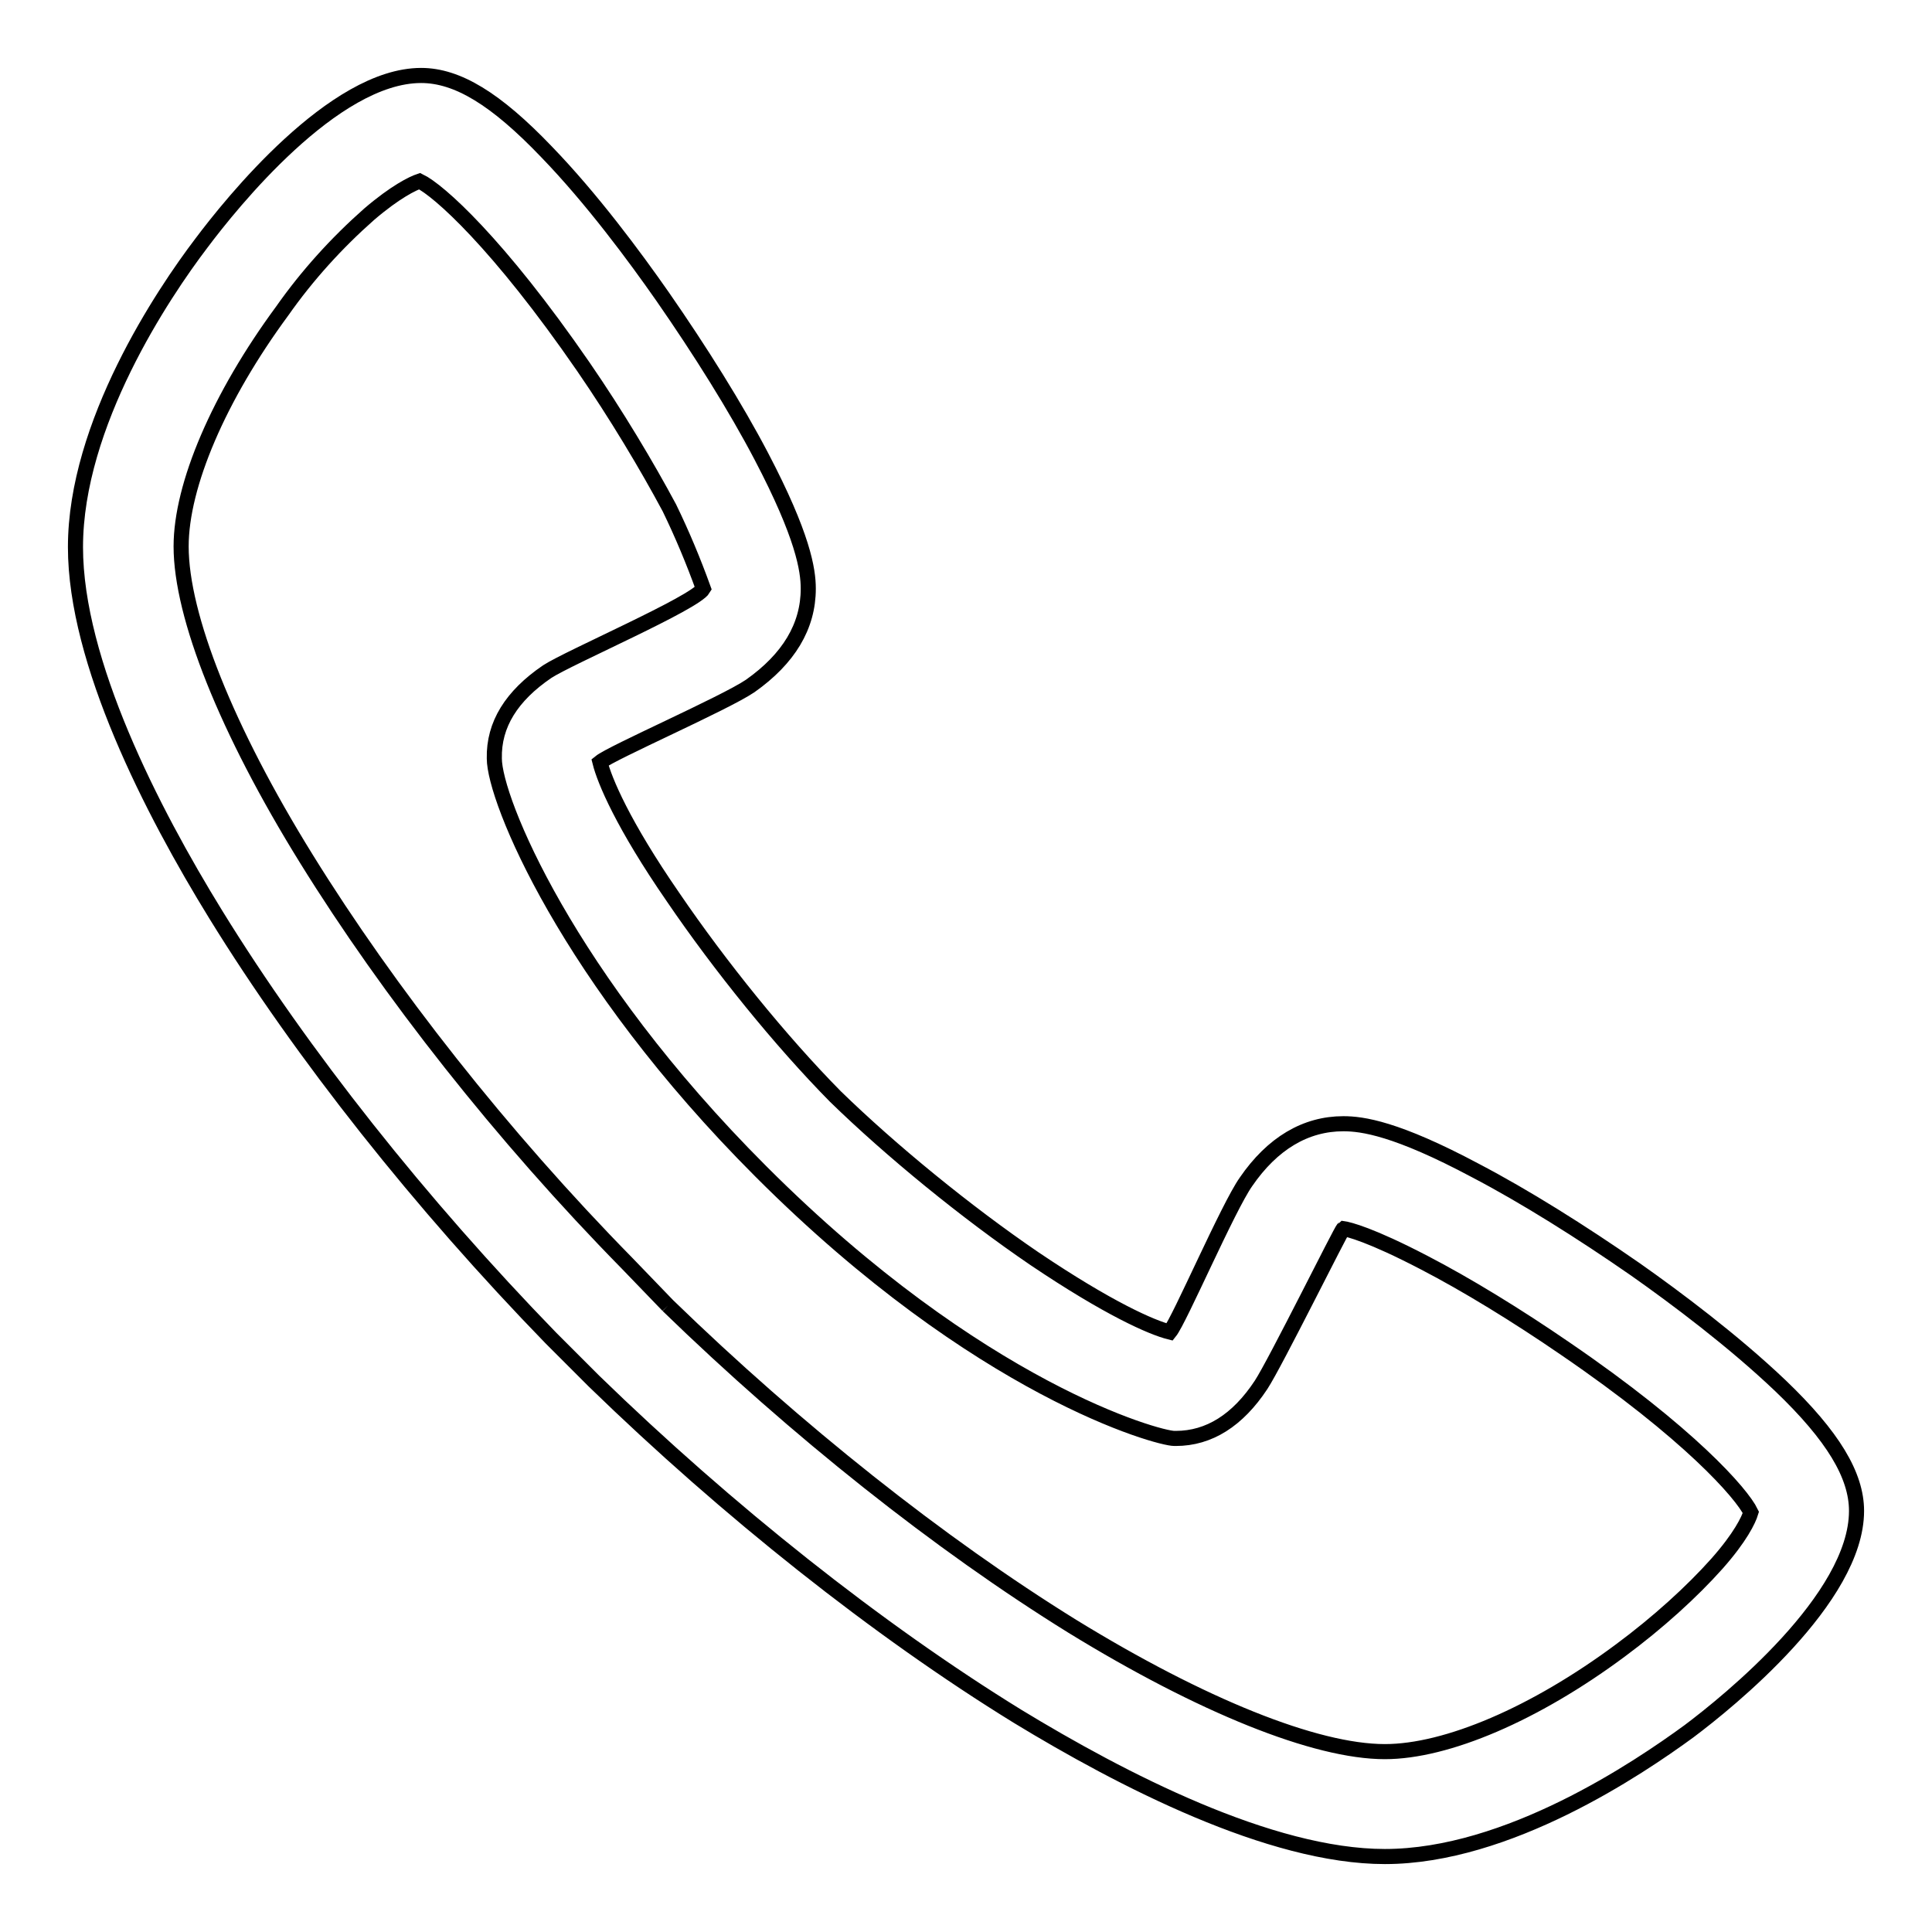 <?xml version="1.0" encoding="utf-8"?>
<!-- Svg Vector Icons : http://www.onlinewebfonts.com/icon -->
<!DOCTYPE svg PUBLIC "-//W3C//DTD SVG 1.1//EN" "http://www.w3.org/Graphics/SVG/1.1/DTD/svg11.dtd">
<svg version="1.1" xmlns="http://www.w3.org/2000/svg" xmlns:xlink="http://www.w3.org/1999/xlink" x="0px" y="0px" viewBox="0 0 256 256" enable-background="new 0 0 256 256" xml:space="preserve">
<g> <path stroke-width="2" fill-opacity="0" stroke="#000000"  d="M183.5,246c-15.2,0-34.9-10.2-48.7-18.6C116.3,216,96.4,200.2,78.7,183l-0.1-0.1l-5.6-5.6 c-17.2-17.7-33-37.6-44.4-56.1C20.1,107.4,10,87.7,10,72.5c0-16.3,11.6-33.6,16.7-40.3C30.6,27,44.2,10,55.8,10 c4.8,0,9.9,3.1,16.6,10.1c6,6.2,11.7,13.9,15.4,19.2c5,7.2,9.7,14.7,13.1,21.2c5.5,10.5,6.2,15,6.2,17.5c0,5-2.6,9.3-7.7,12.9 c-3.4,2.3-18.3,8.8-19.9,10.1c0.6,2.4,3,8.2,9.7,17.9c6.2,9.1,14.2,19,21.5,26.4c7.4,7.2,17.3,15.3,26.4,21.5 c9.8,6.6,15.5,9.1,17.9,9.7c1.3-1.6,7.7-16.5,10.1-19.9c3.5-5.1,7.9-7.7,12.9-7.7c2.5,0,7,0.6,17.5,6.2c6.5,3.4,14,8.1,21.2,13.1 c5.4,3.8,13,9.5,19.2,15.4c7,6.7,10.1,11.9,10.1,16.6c0,11.6-17,25.3-22.2,29.2C217.1,234.3,199.8,246,183.5,246 M88.5,173 c17,16.5,36,31.6,53.6,42.5c17.1,10.5,32.2,16.6,41.4,16.6c8.2,0,19.9-5,31.2-13.4c5-3.7,9.5-7.8,12.8-11.5 c3.1-3.5,4.2-5.8,4.5-6.8c-1.2-2.5-8.2-10.5-24.6-21.7c-6.4-4.4-13.1-8.5-18.7-11.4c-7.1-3.7-10-4.4-10.7-4.5 c-0.3,0.2-9,17.8-10.9,20.7c-3.1,4.7-6.9,7.1-11.3,7.1h-0.2c-2.1,0-25.8-6.4-54.7-35.3l-0.1-0.1c-25.7-25.7-35.3-49.3-35.3-54.7 c-0.1-4.5,2.3-8.3,7-11.5c2.9-1.9,19.6-9.1,20.7-11c-1.3-3.6-2.8-7.2-4.5-10.7c-3-5.6-7-12.3-11.4-18.7C66,32.2,58.1,25.2,55.6,24 c-0.9,0.3-3.2,1.4-6.7,4.4c-4.3,3.8-8.2,8.1-11.5,12.8c-8.4,11.4-13.4,23.1-13.4,31.2c0,9.2,6,24.3,16.6,41.4 c10.9,17.6,25.9,36.7,42.5,53.6L88.5,173"/></g>
</svg>